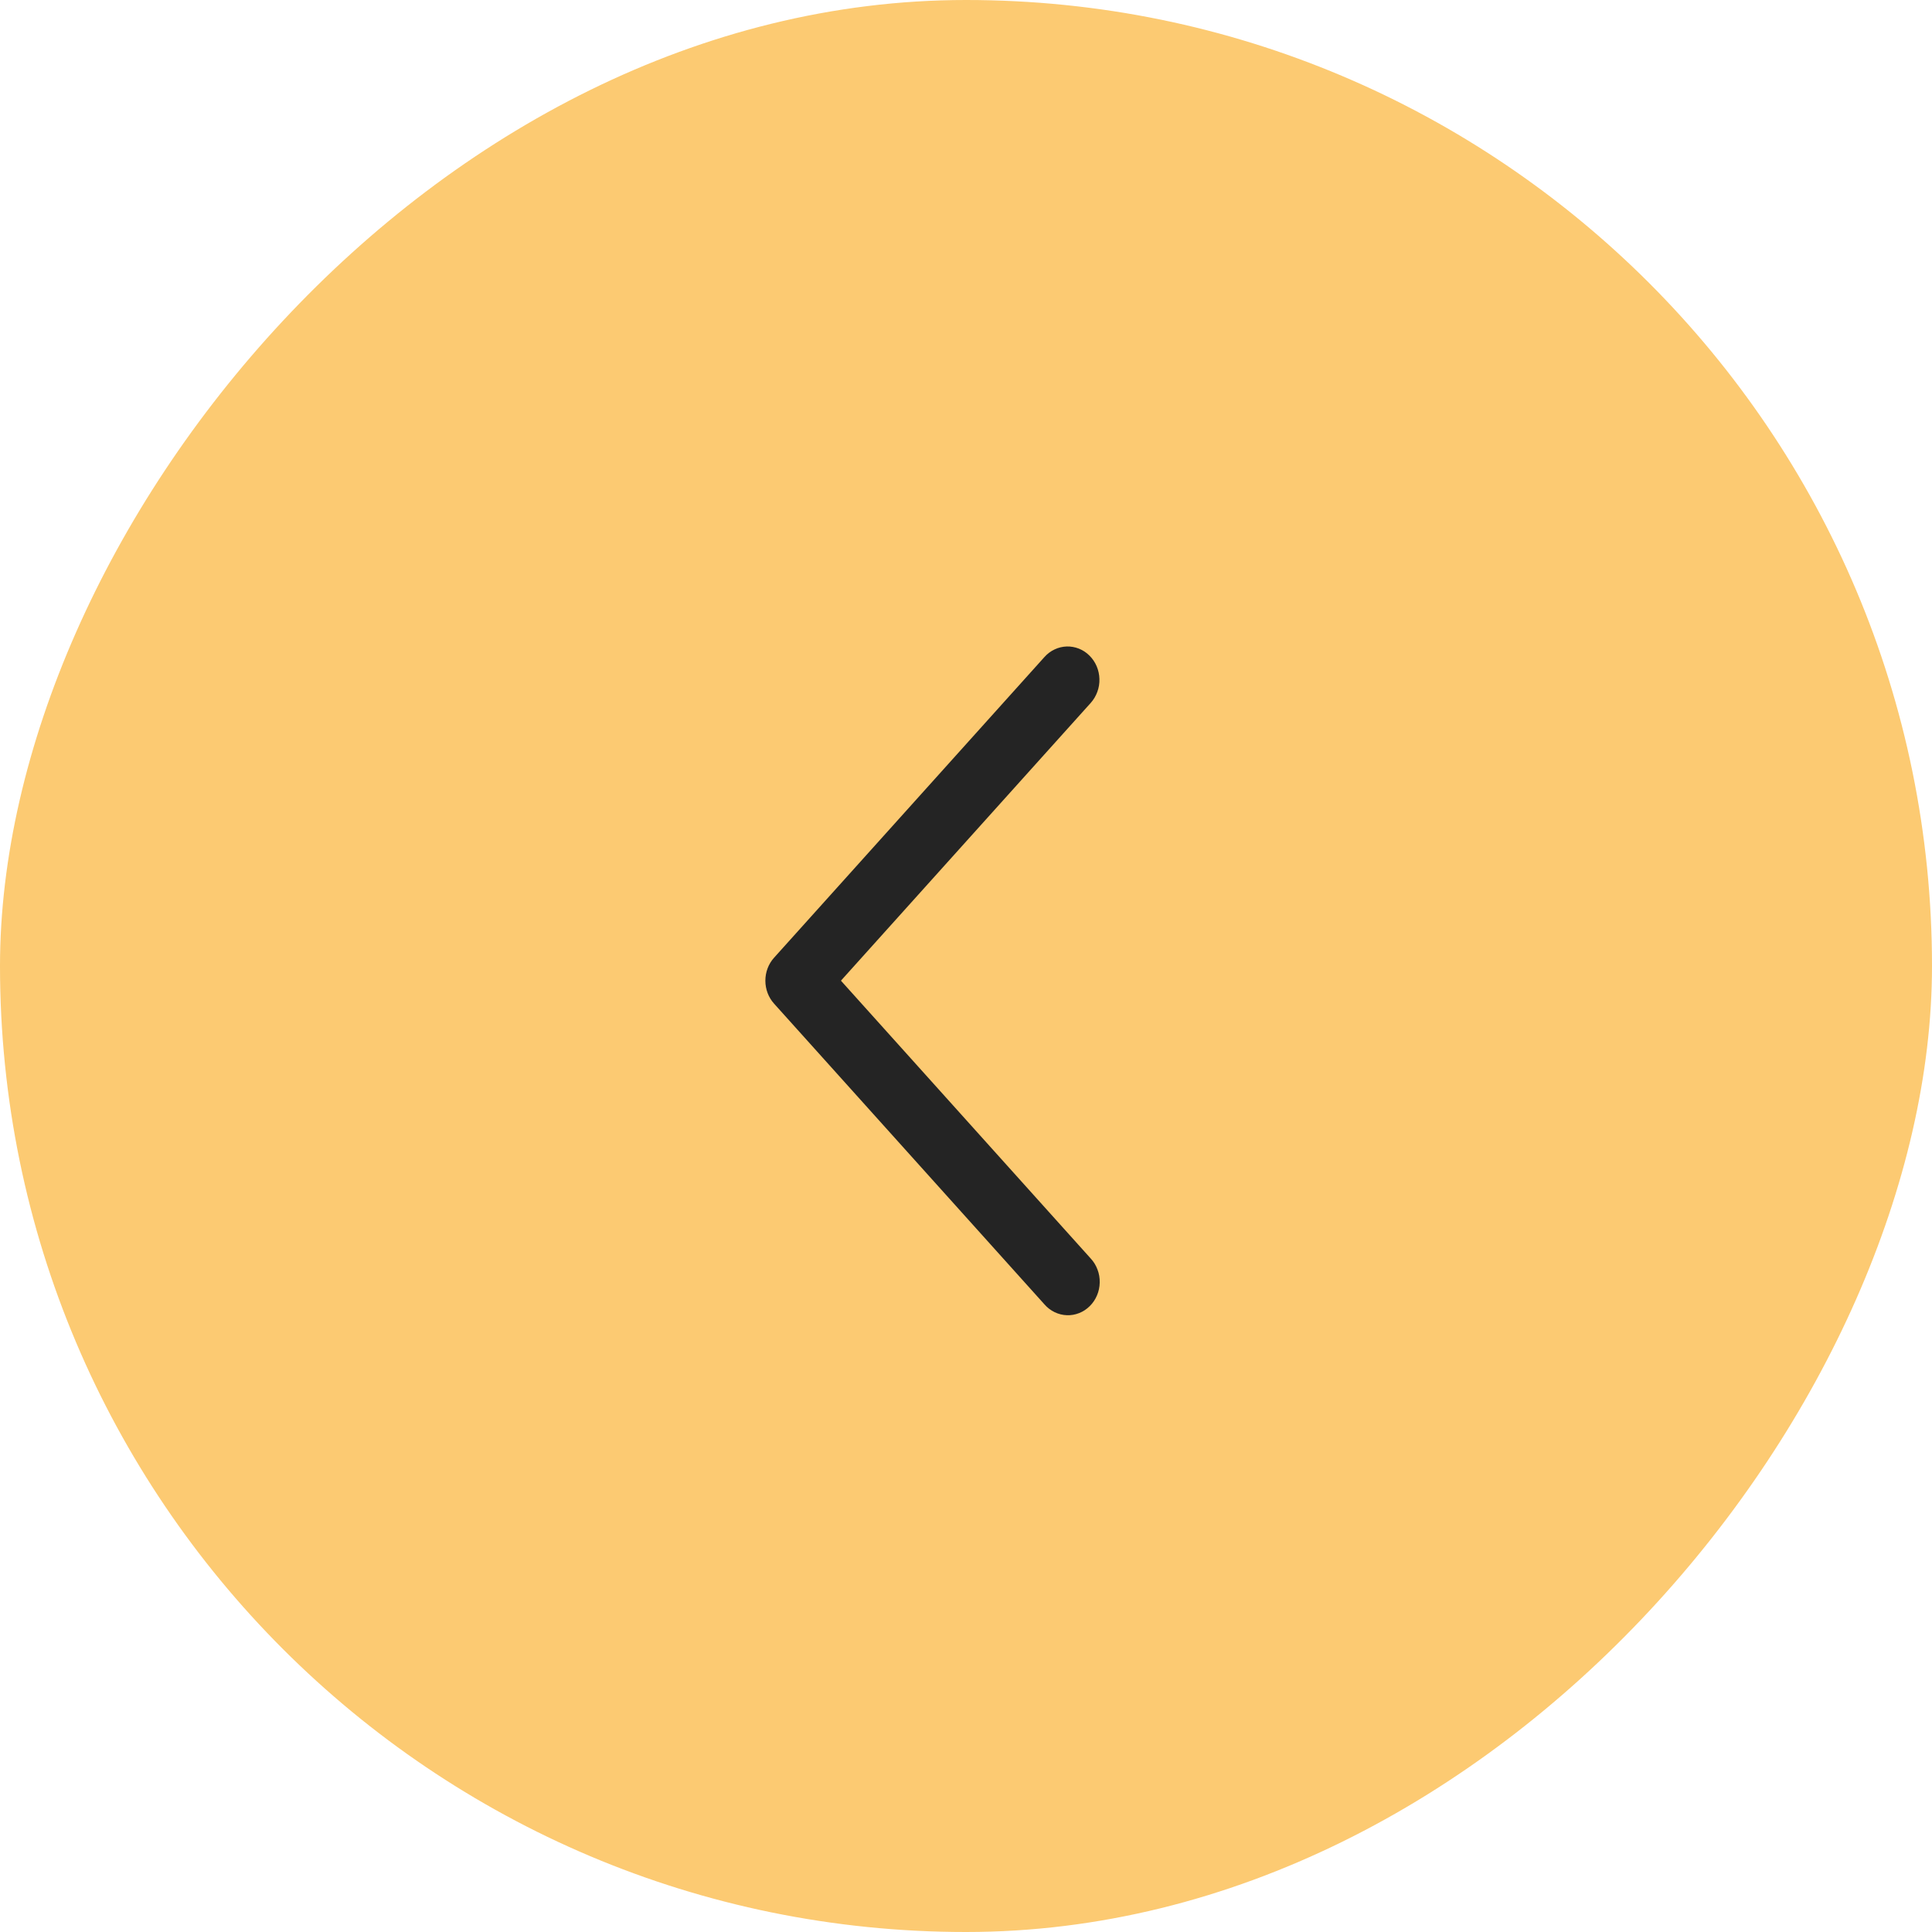 <?xml version="1.0" encoding="UTF-8"?> <svg xmlns="http://www.w3.org/2000/svg" width="52" height="52" viewBox="0 0 52 52" fill="none"><rect width="52" height="52" rx="26" transform="matrix(-1 0 0 1 52 0)" fill="#FCCA72"></rect><path d="M29.358 18.918C29.435 18.832 29.495 18.731 29.535 18.62C29.576 18.51 29.595 18.392 29.591 18.274C29.588 18.156 29.563 18.04 29.517 17.932C29.471 17.824 29.405 17.727 29.323 17.646C29.242 17.564 29.146 17.501 29.041 17.459C28.935 17.417 28.823 17.397 28.711 17.4C28.599 17.404 28.488 17.43 28.385 17.479C28.282 17.527 28.19 17.596 28.113 17.682L20.834 25.777C20.683 25.944 20.6 26.165 20.6 26.395C20.6 26.625 20.683 26.846 20.834 27.013L28.113 35.109C28.189 35.197 28.282 35.267 28.385 35.317C28.488 35.367 28.599 35.395 28.713 35.399C28.826 35.404 28.939 35.384 29.045 35.342C29.152 35.3 29.249 35.236 29.331 35.154C29.414 35.073 29.48 34.974 29.526 34.865C29.572 34.757 29.597 34.639 29.599 34.52C29.602 34.401 29.582 34.282 29.54 34.172C29.499 34.061 29.437 33.959 29.358 33.874L22.634 26.395L29.358 18.918Z" fill="#242424"></path></svg> 